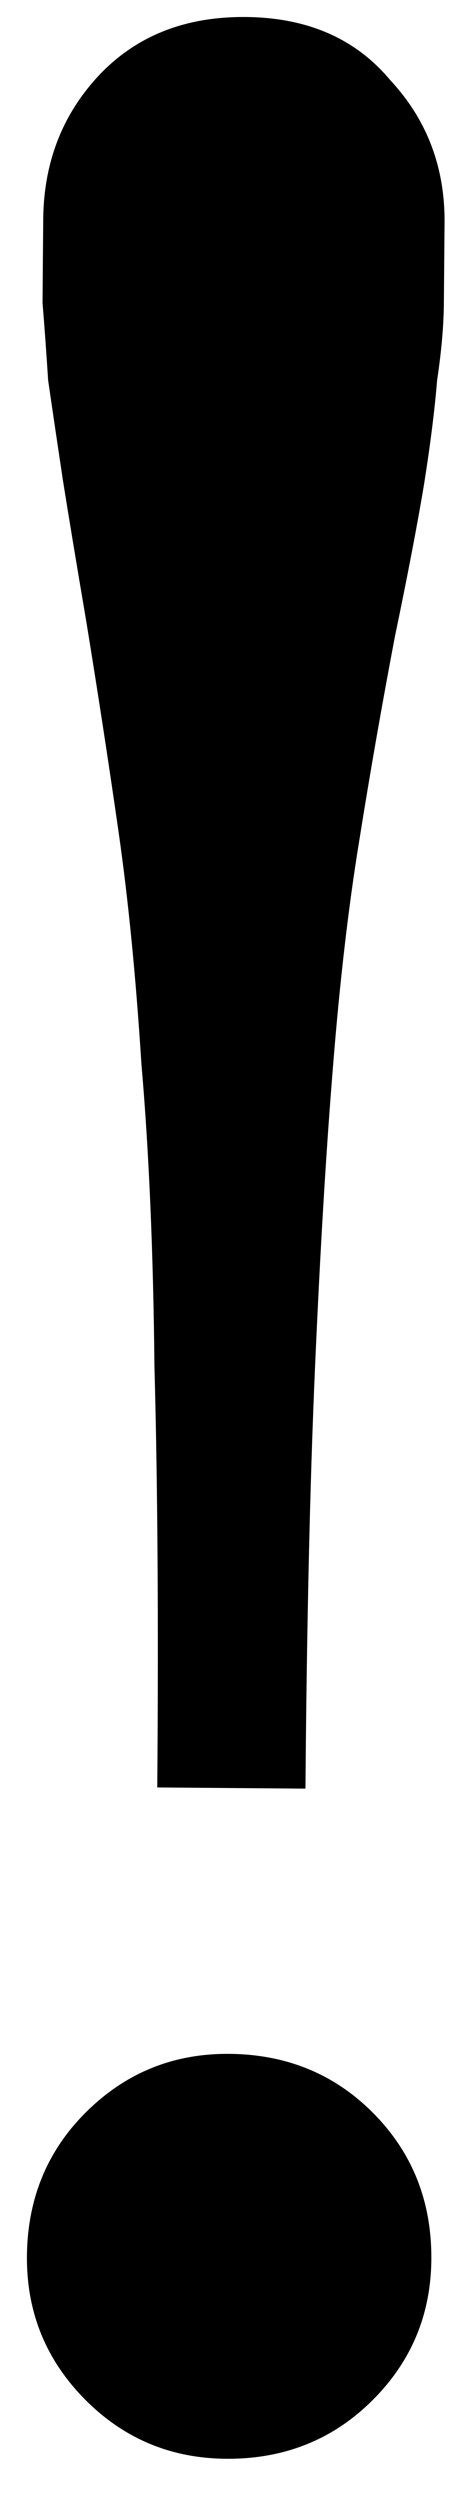 <svg width="10" height="55" viewBox="0 0 10 55" fill="none" xmlns="http://www.w3.org/2000/svg">
<path d="M0.593 49.637C0.604 48.368 1.043 47.306 1.911 46.452C2.779 45.597 3.825 45.175 5.049 45.185C6.318 45.195 7.38 45.634 8.235 46.502C9.089 47.371 9.511 48.439 9.501 49.709C9.491 50.933 9.052 51.972 8.184 52.826C7.316 53.681 6.247 54.103 4.978 54.093C3.754 54.083 2.715 53.644 1.86 52.776C1.006 51.907 0.584 50.861 0.593 49.637ZM3.464 39.324C3.493 35.697 3.472 32.615 3.402 30.075C3.377 27.536 3.281 25.314 3.115 23.409C2.994 21.504 2.827 19.802 2.612 18.305C2.397 16.807 2.16 15.264 1.901 13.675C1.685 12.404 1.512 11.36 1.382 10.543C1.253 9.68 1.145 8.954 1.06 8.364C1.019 7.729 0.978 7.162 0.937 6.663C0.941 6.119 0.946 5.507 0.952 4.827C0.962 3.603 1.355 2.563 2.133 1.708C2.956 0.808 4.048 0.363 5.408 0.374C6.768 0.385 7.829 0.847 8.593 1.76C9.402 2.628 9.801 3.674 9.792 4.898C9.786 5.532 9.782 6.122 9.777 6.665C9.773 7.164 9.724 7.73 9.628 8.364C9.577 8.999 9.481 9.769 9.337 10.674C9.194 11.534 8.982 12.643 8.699 14.001C8.415 15.495 8.153 16.989 7.915 18.483C7.677 19.932 7.482 21.608 7.331 23.511C7.18 25.368 7.049 27.566 6.938 30.104C6.827 32.641 6.757 35.724 6.728 39.35L3.464 39.324Z" fill="black"/>
</svg>

